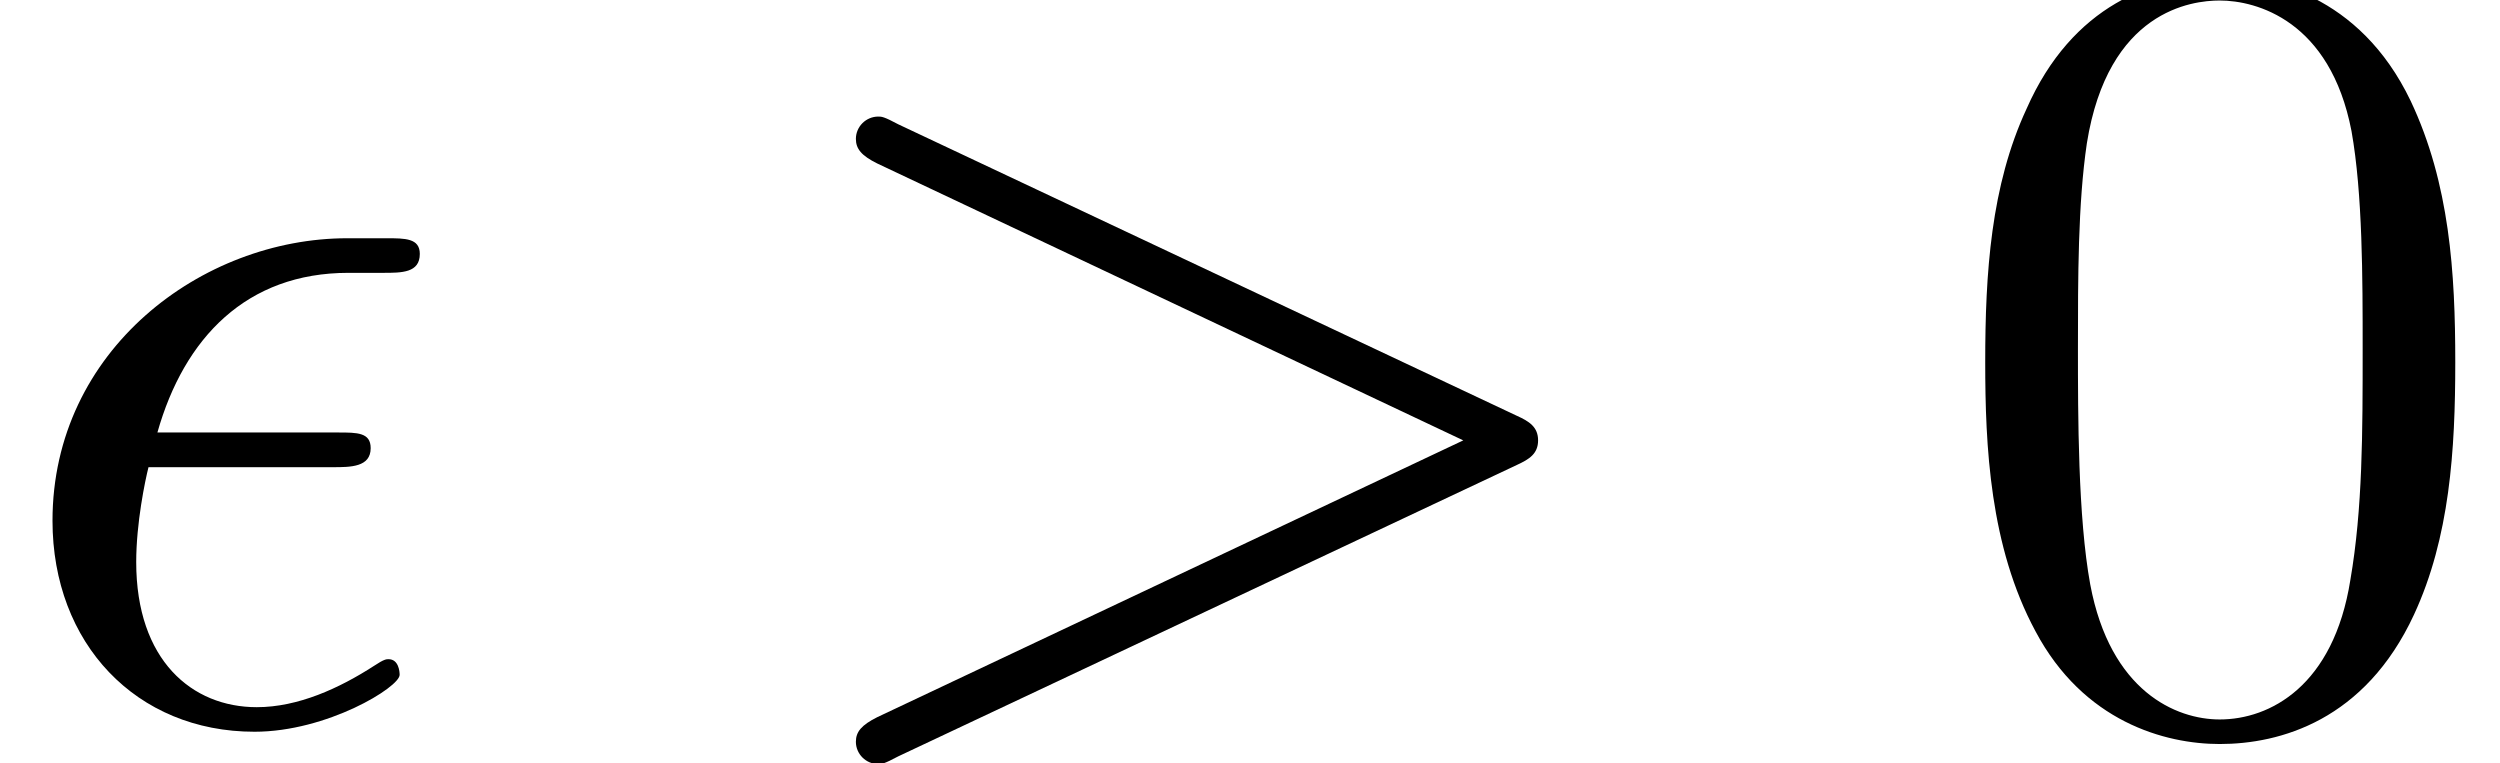 <?xml version='1.0' encoding='UTF-8'?>
<!-- This file was generated by dvisvgm 2.13.3 -->
<svg version='1.1' xmlns='http://www.w3.org/2000/svg' xmlns:xlink='http://www.w3.org/1999/xlink' width='24.428pt' height='7.457pt' viewBox='70.735 61.712 24.428 7.457'>
<defs>
<path id='g1-48' d='M5.018-3.491C5.018-4.364 4.964-5.236 4.582-6.044C4.08-7.091 3.185-7.265 2.727-7.265C2.073-7.265 1.276-6.982 .829-5.967C.48-5.215 .425-4.364 .425-3.491C.425-2.673 .469-1.691 .916-.862C1.385 .022 2.182 .24 2.716 .24C3.305 .24 4.135 .011 4.615-1.025C4.964-1.778 5.018-2.629 5.018-3.491ZM2.716 0C2.291 0 1.647-.273 1.451-1.32C1.331-1.975 1.331-2.978 1.331-3.622C1.331-4.32 1.331-5.04 1.418-5.629C1.625-6.927 2.444-7.025 2.716-7.025C3.076-7.025 3.796-6.829 4.004-5.749C4.113-5.138 4.113-4.309 4.113-3.622C4.113-2.804 4.113-2.062 3.993-1.364C3.829-.327 3.207 0 2.716 0Z'/>
<path id='g0-15' d='M3.251-2.465C3.425-2.465 3.622-2.465 3.622-2.651C3.622-2.804 3.491-2.804 3.305-2.804H1.538C1.8-3.731 2.411-4.364 3.404-4.364H3.742C3.927-4.364 4.102-4.364 4.102-4.549C4.102-4.702 3.96-4.702 3.775-4.702H3.393C1.975-4.702 .513-3.611 .513-1.942C.513-.742 1.331 .12 2.487 .12C3.196 .12 3.905-.316 3.905-.436C3.905-.469 3.895-.589 3.796-.589C3.775-.589 3.753-.589 3.655-.524C3.316-.305 2.913-.12 2.509-.12C1.876-.12 1.331-.578 1.331-1.538C1.331-1.92 1.418-2.335 1.451-2.465H3.251Z'/>
<path id='g0-62' d='M7.364-2.487C7.484-2.542 7.571-2.596 7.571-2.727S7.484-2.913 7.364-2.967L1.32-5.815C1.178-5.891 1.156-5.891 1.124-5.891C1.004-5.891 .905-5.793 .905-5.673C.905-5.575 .96-5.509 1.113-5.433L6.84-2.727L1.113-.022C.96 .055 .905 .12 .905 .218C.905 .338 1.004 .436 1.124 .436C1.156 .436 1.178 .436 1.32 .36L7.364-2.487Z'/>
</defs>
<g id='page1'>
<use x='70.735' y='68.742' xlink:href='#g0-15'/>
<use x='78.193' y='68.742' xlink:href='#g0-62'/>
<use x='89.708' y='68.742' xlink:href='#g1-48'/>
</g>
</svg><!--Rendered by QuickLaTeX.com-->